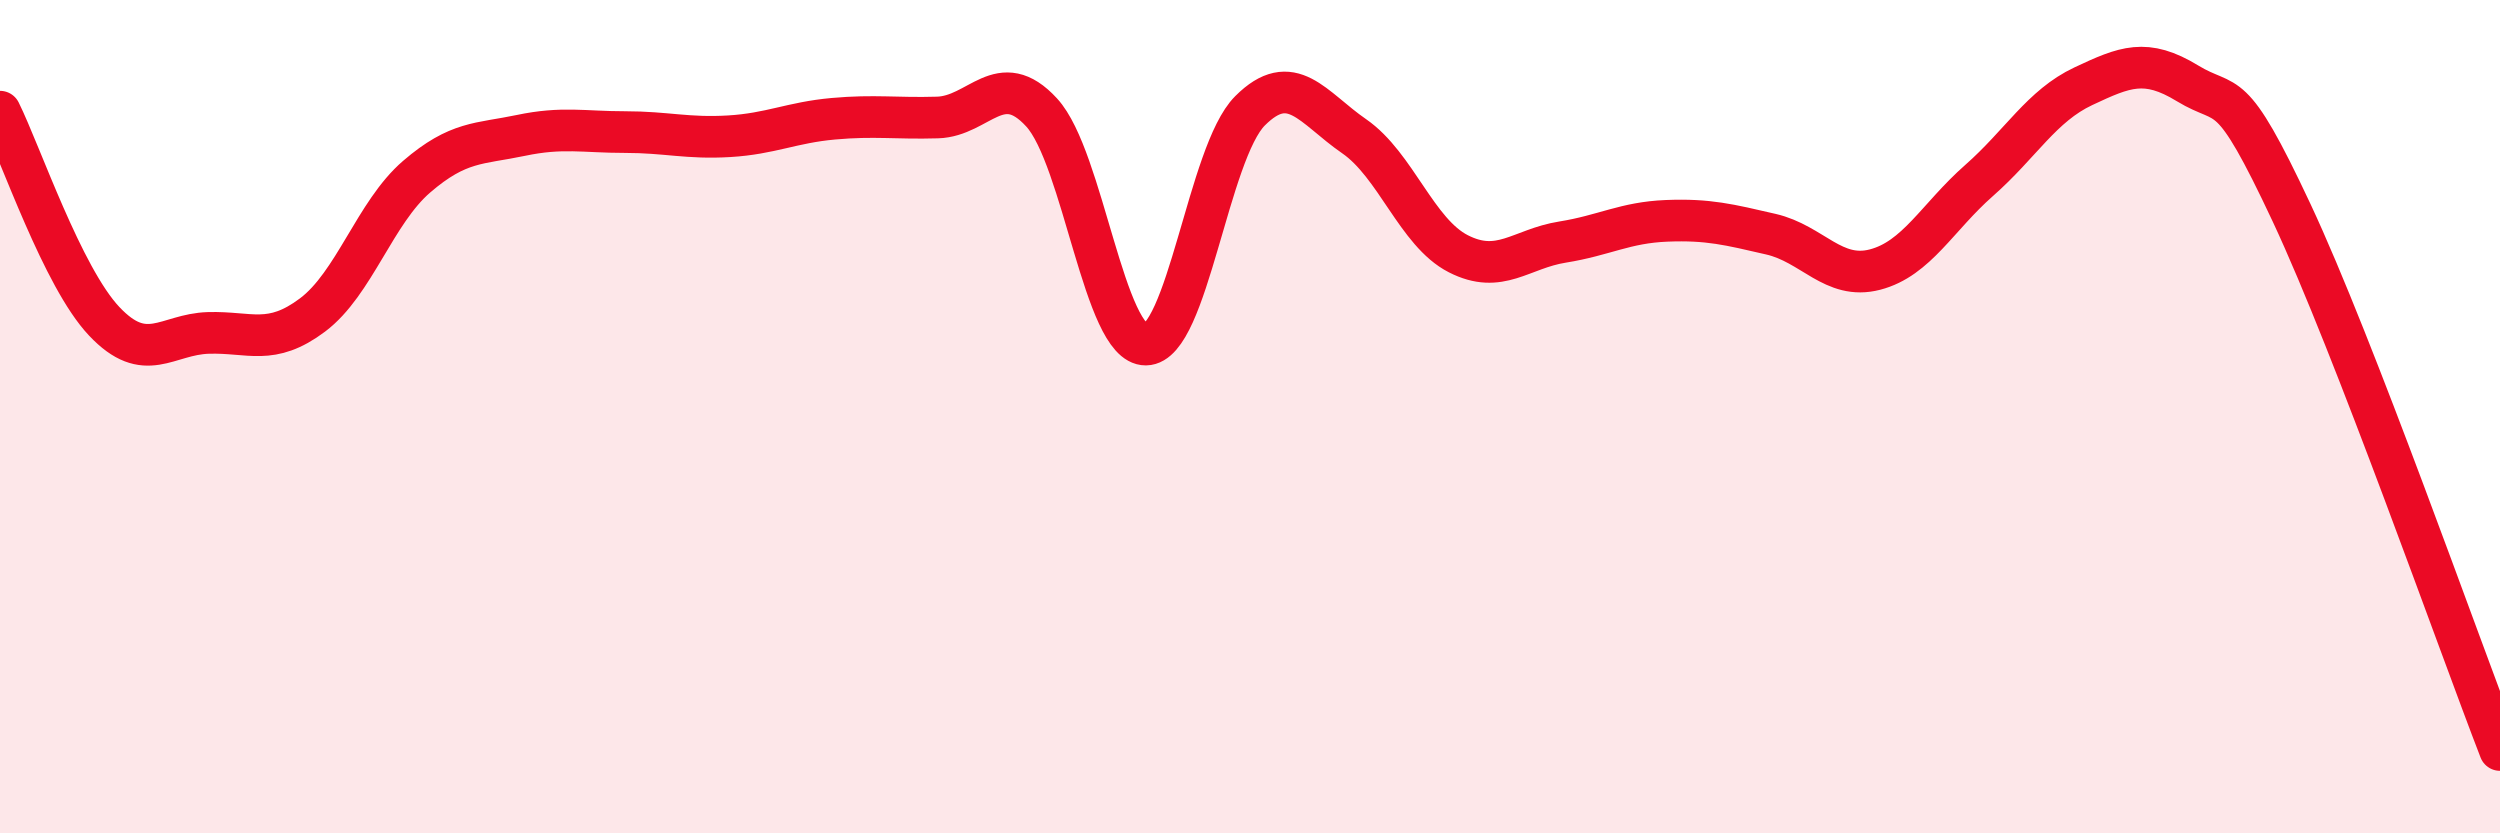 
    <svg width="60" height="20" viewBox="0 0 60 20" xmlns="http://www.w3.org/2000/svg">
      <path
        d="M 0,2.68 C 0.5,3.69 1.5,6.65 2.5,7.71 C 3.5,8.77 4,8.02 5,7.99 C 6,7.96 6.5,8.31 7.5,7.56 C 8.5,6.81 9,5.1 10,4.24 C 11,3.38 11.5,3.46 12.5,3.25 C 13.5,3.04 14,3.17 15,3.17 C 16,3.17 16.5,3.33 17.5,3.27 C 18.5,3.21 19,2.94 20,2.85 C 21,2.76 21.5,2.85 22.5,2.82 C 23.5,2.79 24,1.61 25,2.7 C 26,3.79 26.5,8.28 27.5,8.27 C 28.5,8.26 29,3.66 30,2.66 C 31,1.66 31.5,2.58 32.5,3.27 C 33.5,3.96 34,5.58 35,6.09 C 36,6.6 36.5,5.97 37.5,5.81 C 38.5,5.65 39,5.34 40,5.3 C 41,5.26 41.5,5.39 42.5,5.62 C 43.5,5.85 44,6.73 45,6.47 C 46,6.21 46.5,5.21 47.5,4.33 C 48.5,3.45 49,2.54 50,2.07 C 51,1.6 51.5,1.39 52.5,2 C 53.5,2.61 53.5,1.91 55,5.11 C 56.5,8.31 59,15.42 60,18L60 20L0 20Z"
        fill="#EB0A25"
        opacity="0.1"
        stroke-linecap="round"
        stroke-linejoin="round"
      />
      <path
        d="M 0,2.68 C 0.5,3.69 1.5,6.65 2.5,7.71 C 3.5,8.77 4,8.02 5,7.99 C 6,7.96 6.5,8.31 7.5,7.56 C 8.5,6.81 9,5.1 10,4.24 C 11,3.38 11.5,3.46 12.5,3.25 C 13.5,3.04 14,3.17 15,3.17 C 16,3.17 16.5,3.33 17.5,3.27 C 18.5,3.21 19,2.94 20,2.85 C 21,2.76 21.5,2.85 22.5,2.82 C 23.5,2.79 24,1.61 25,2.7 C 26,3.79 26.5,8.28 27.5,8.27 C 28.5,8.26 29,3.66 30,2.66 C 31,1.66 31.5,2.58 32.5,3.27 C 33.5,3.96 34,5.58 35,6.09 C 36,6.6 36.5,5.97 37.5,5.81 C 38.5,5.65 39,5.34 40,5.3 C 41,5.26 41.5,5.39 42.5,5.62 C 43.5,5.85 44,6.73 45,6.47 C 46,6.21 46.5,5.21 47.5,4.33 C 48.5,3.45 49,2.54 50,2.07 C 51,1.6 51.5,1.39 52.5,2 C 53.5,2.61 53.5,1.91 55,5.11 C 56.5,8.31 59,15.42 60,18"
        stroke="#EB0A25"
        stroke-width="1"
        fill="none"
        stroke-linecap="round"
        stroke-linejoin="round"
      />
    </svg>
  